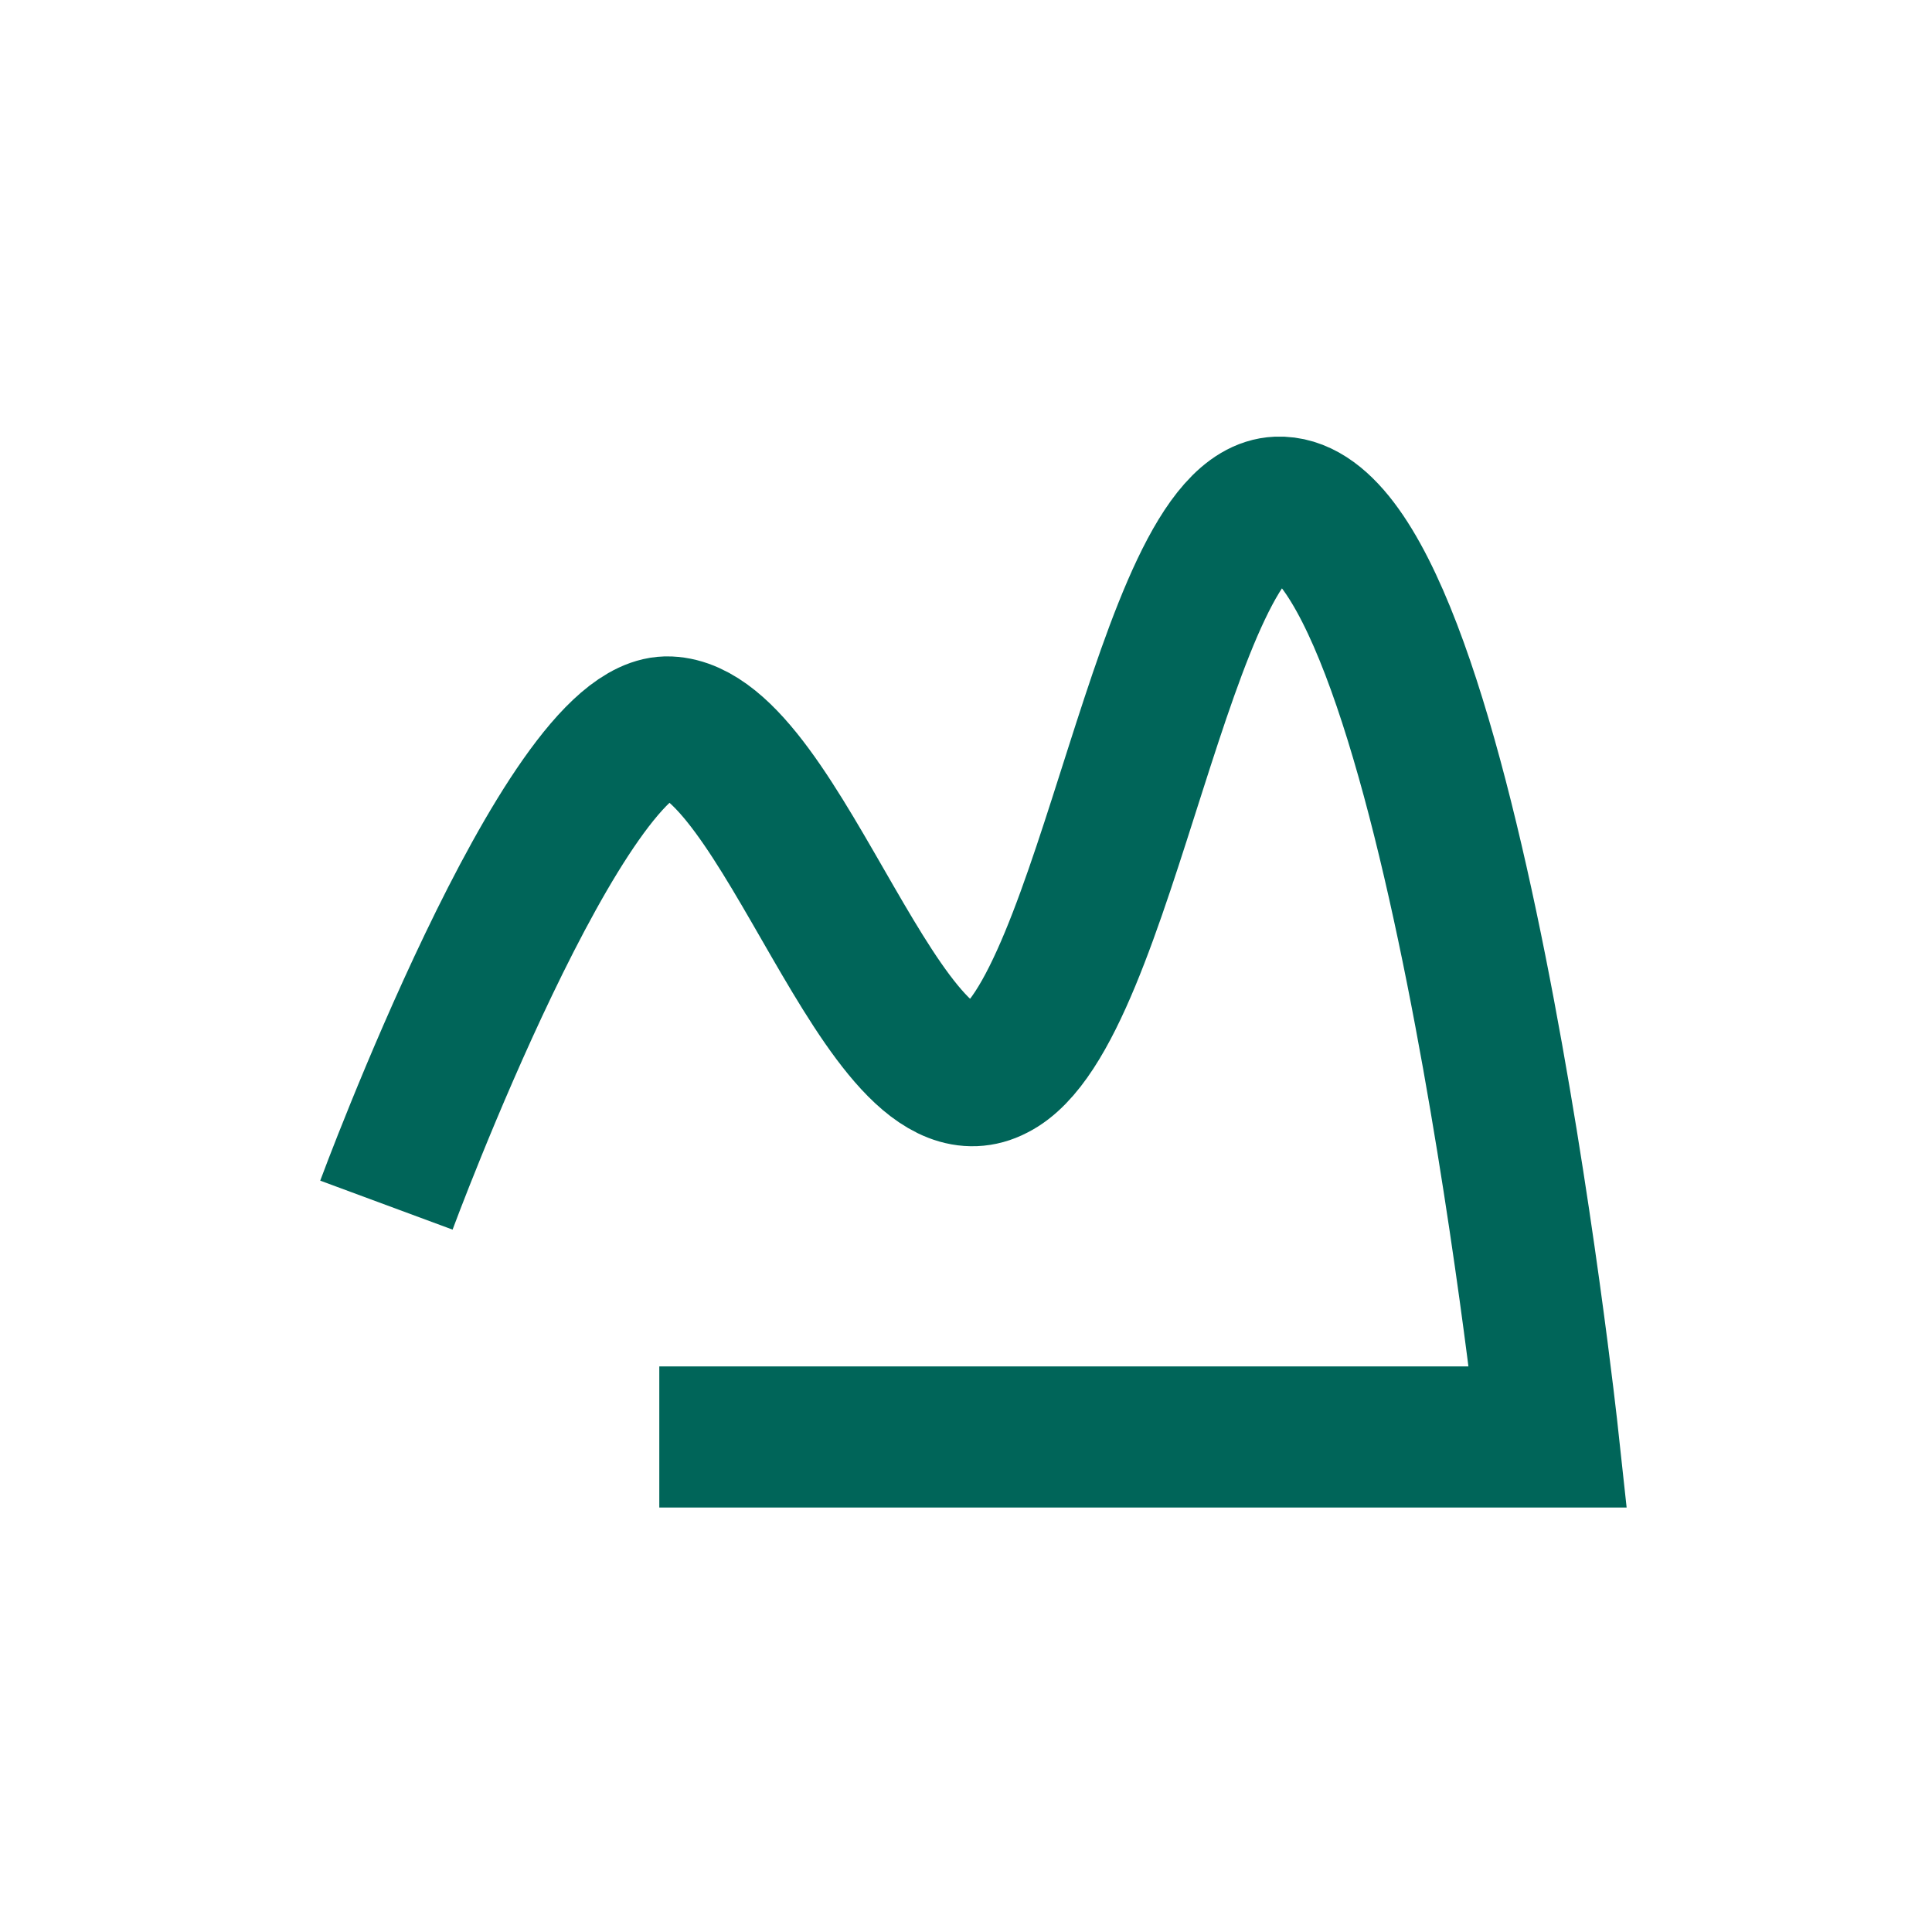 <svg width="80" height="80" viewBox="0 0 80 80" fill="none" xmlns="http://www.w3.org/2000/svg">
<path d="M16 49.902C16 49.902 23.4 29.902 27.7 30.102C32.4 30.302 36.6 46.702 41.2 44.302C45.8 42.002 48.2 21.202 52.9 21.002C59.9 20.702 64.1 59.502 64.1 59.502H27.3" stroke="#006559" stroke-width="5.844" stroke-miterlimit="10"/>
</svg>
